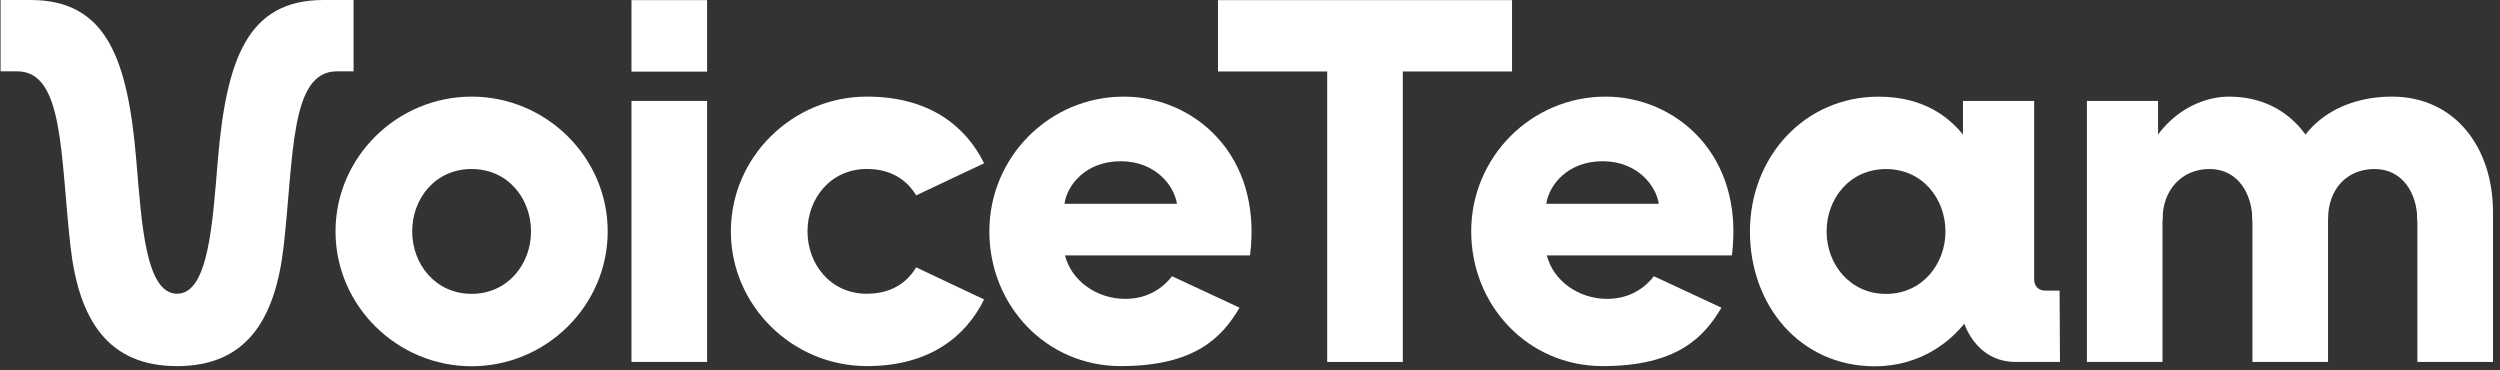<svg xmlns="http://www.w3.org/2000/svg" width="304" height="45" viewBox="0 0 304 45" fill="none"><rect x="0" y="0" width="304" height="45" fill="#333333" stroke="none"/><path d="M262.96 44.012H253.765V12.272H262.421V17.682L262.96 20.551V44.012Z" fill="white"></path><path d="M283.09 44.012H273.895V25.773H283.09V28.881V30.531V44.012Z" fill="white"></path><path d="M303.148 44.012H293.953V25.773H303.148V28.881V30.531V44.012Z" fill="white"></path><path d="M170.583 6.916H161.388V44.013H170.583V6.916Z" fill="white"></path><path d="M85.982 12.272H76.787V44.012H85.982V12.272Z" fill="white"></path><path d="M85.982 0.015H76.787V8.709H85.982V0.015Z" fill="white"></path><path d="M183.862 0.015H148.106V8.691H183.862V0.015Z" fill="white"></path><path d="M57.347 44.535C48.292 44.535 40.799 37.181 40.799 28.142C40.799 19.103 48.292 11.749 57.347 11.749C66.403 11.749 73.896 19.103 73.896 28.142C73.896 37.181 66.403 44.535 57.347 44.535ZM57.347 20.552C52.907 20.552 50.121 24.165 50.121 28.142C50.121 32.119 52.955 35.732 57.347 35.732C61.739 35.732 64.573 32.119 64.573 28.142C64.573 24.165 61.787 20.552 57.347 20.552Z" fill="white"></path><path d="M259.67 25.773C259.67 15.873 266.206 11.749 271.031 11.749C278.778 11.749 283.089 18.041 283.089 25.773L278.492 27.391L273.894 26.844C273.894 23.508 272.091 20.552 268.689 20.552C265.286 20.552 262.96 23.105 262.96 26.702L259.67 25.773Z" fill="white"></path><path d="M278.114 23.225C278.114 16.125 283.708 11.749 290.858 11.749C298.604 11.749 303.149 18.041 303.149 25.773L298.551 27.391L293.954 26.844C293.954 23.508 292.15 20.552 288.748 20.552C285.346 20.552 283.091 23.037 283.091 26.636L278.116 23.225H278.114Z" fill="white"></path><path d="M136.844 36.345C133.333 36.345 130.263 34.112 129.503 31.054H152.005C153.56 18.657 145.023 11.749 136.658 11.749C127.607 11.749 120.305 19.099 120.305 28.133C120.305 37.167 127.229 44.517 136.279 44.517C145.329 44.517 148.615 41.001 150.731 37.413L142.521 33.592C141.478 34.941 139.631 36.343 136.843 36.343L136.844 36.345ZM136.27 19.606C140.583 19.606 142.806 22.659 143.116 24.786H129.442C129.725 22.585 131.971 19.606 136.27 19.606Z" fill="white"></path><path d="M195.439 36.345C191.927 36.345 188.858 34.112 188.098 31.054H210.599C212.155 18.657 203.618 11.749 195.253 11.749C186.201 11.749 178.899 19.099 178.899 28.133C178.899 37.167 185.823 44.517 194.874 44.517C203.924 44.517 207.21 41.001 209.326 37.413L201.116 33.592C200.073 34.941 198.225 36.343 195.438 36.343L195.439 36.345ZM194.865 19.606C199.178 19.606 201.401 22.659 201.711 24.786H188.036C188.32 22.585 190.566 19.606 194.865 19.606Z" fill="white"></path><path d="M250.446 35.336H248.672C247.835 35.336 247.354 34.728 247.354 34V12.272H238.697V17.682L238.159 20.551V35.039L238.483 37.721C238.504 39.137 240.171 44.01 245.102 44.01H250.493L250.445 35.335L250.446 35.336Z" fill="white"></path><path d="M227.981 44.542C218.926 44.542 212.793 37.188 212.793 28.149C212.793 19.11 219.392 11.756 228.447 11.756C234.088 11.756 237.216 14.408 238.936 16.668C241.644 20.229 243.168 23.013 243.168 28.149C243.168 31.878 241.752 35.06 239.611 38.323C237.47 41.586 233.423 44.542 227.98 44.542H227.981ZM229.341 20.558C224.901 20.558 222.115 24.172 222.115 28.149C222.115 32.126 224.949 35.739 229.341 35.739C233.734 35.739 236.568 32.126 236.568 28.149C236.568 24.172 233.781 20.558 229.341 20.558Z" fill="white"></path><path d="M105.414 35.721C100.976 35.721 98.191 32.11 98.191 28.134C98.191 24.159 100.976 20.548 105.414 20.548C108.128 20.548 110.16 21.688 111.409 23.755L119.666 19.854C117.453 15.365 113.043 11.749 105.414 11.749C96.362 11.749 88.874 19.099 88.874 28.133C88.874 37.167 96.364 44.517 105.414 44.517C113.043 44.517 117.453 40.901 119.666 36.413L111.409 32.511C110.16 34.578 108.127 35.718 105.414 35.718V35.721Z" fill="white"></path><path d="M21.531 35.718C25.36 35.718 25.844 27.155 26.486 19.51C27.528 7.137 30.118 0 39.342 0H42.993V8.675H40.954C35.264 8.675 35.738 18.957 34.492 29.941C33.463 39.022 29.849 44.52 21.531 44.52C13.213 44.52 9.599 39.022 8.57 29.941C7.326 18.955 7.799 8.675 2.108 8.675H0.07V0H3.722C12.945 0 15.536 7.137 16.576 19.51C17.22 27.155 17.702 35.718 21.531 35.718Z" fill="white"></path></svg>